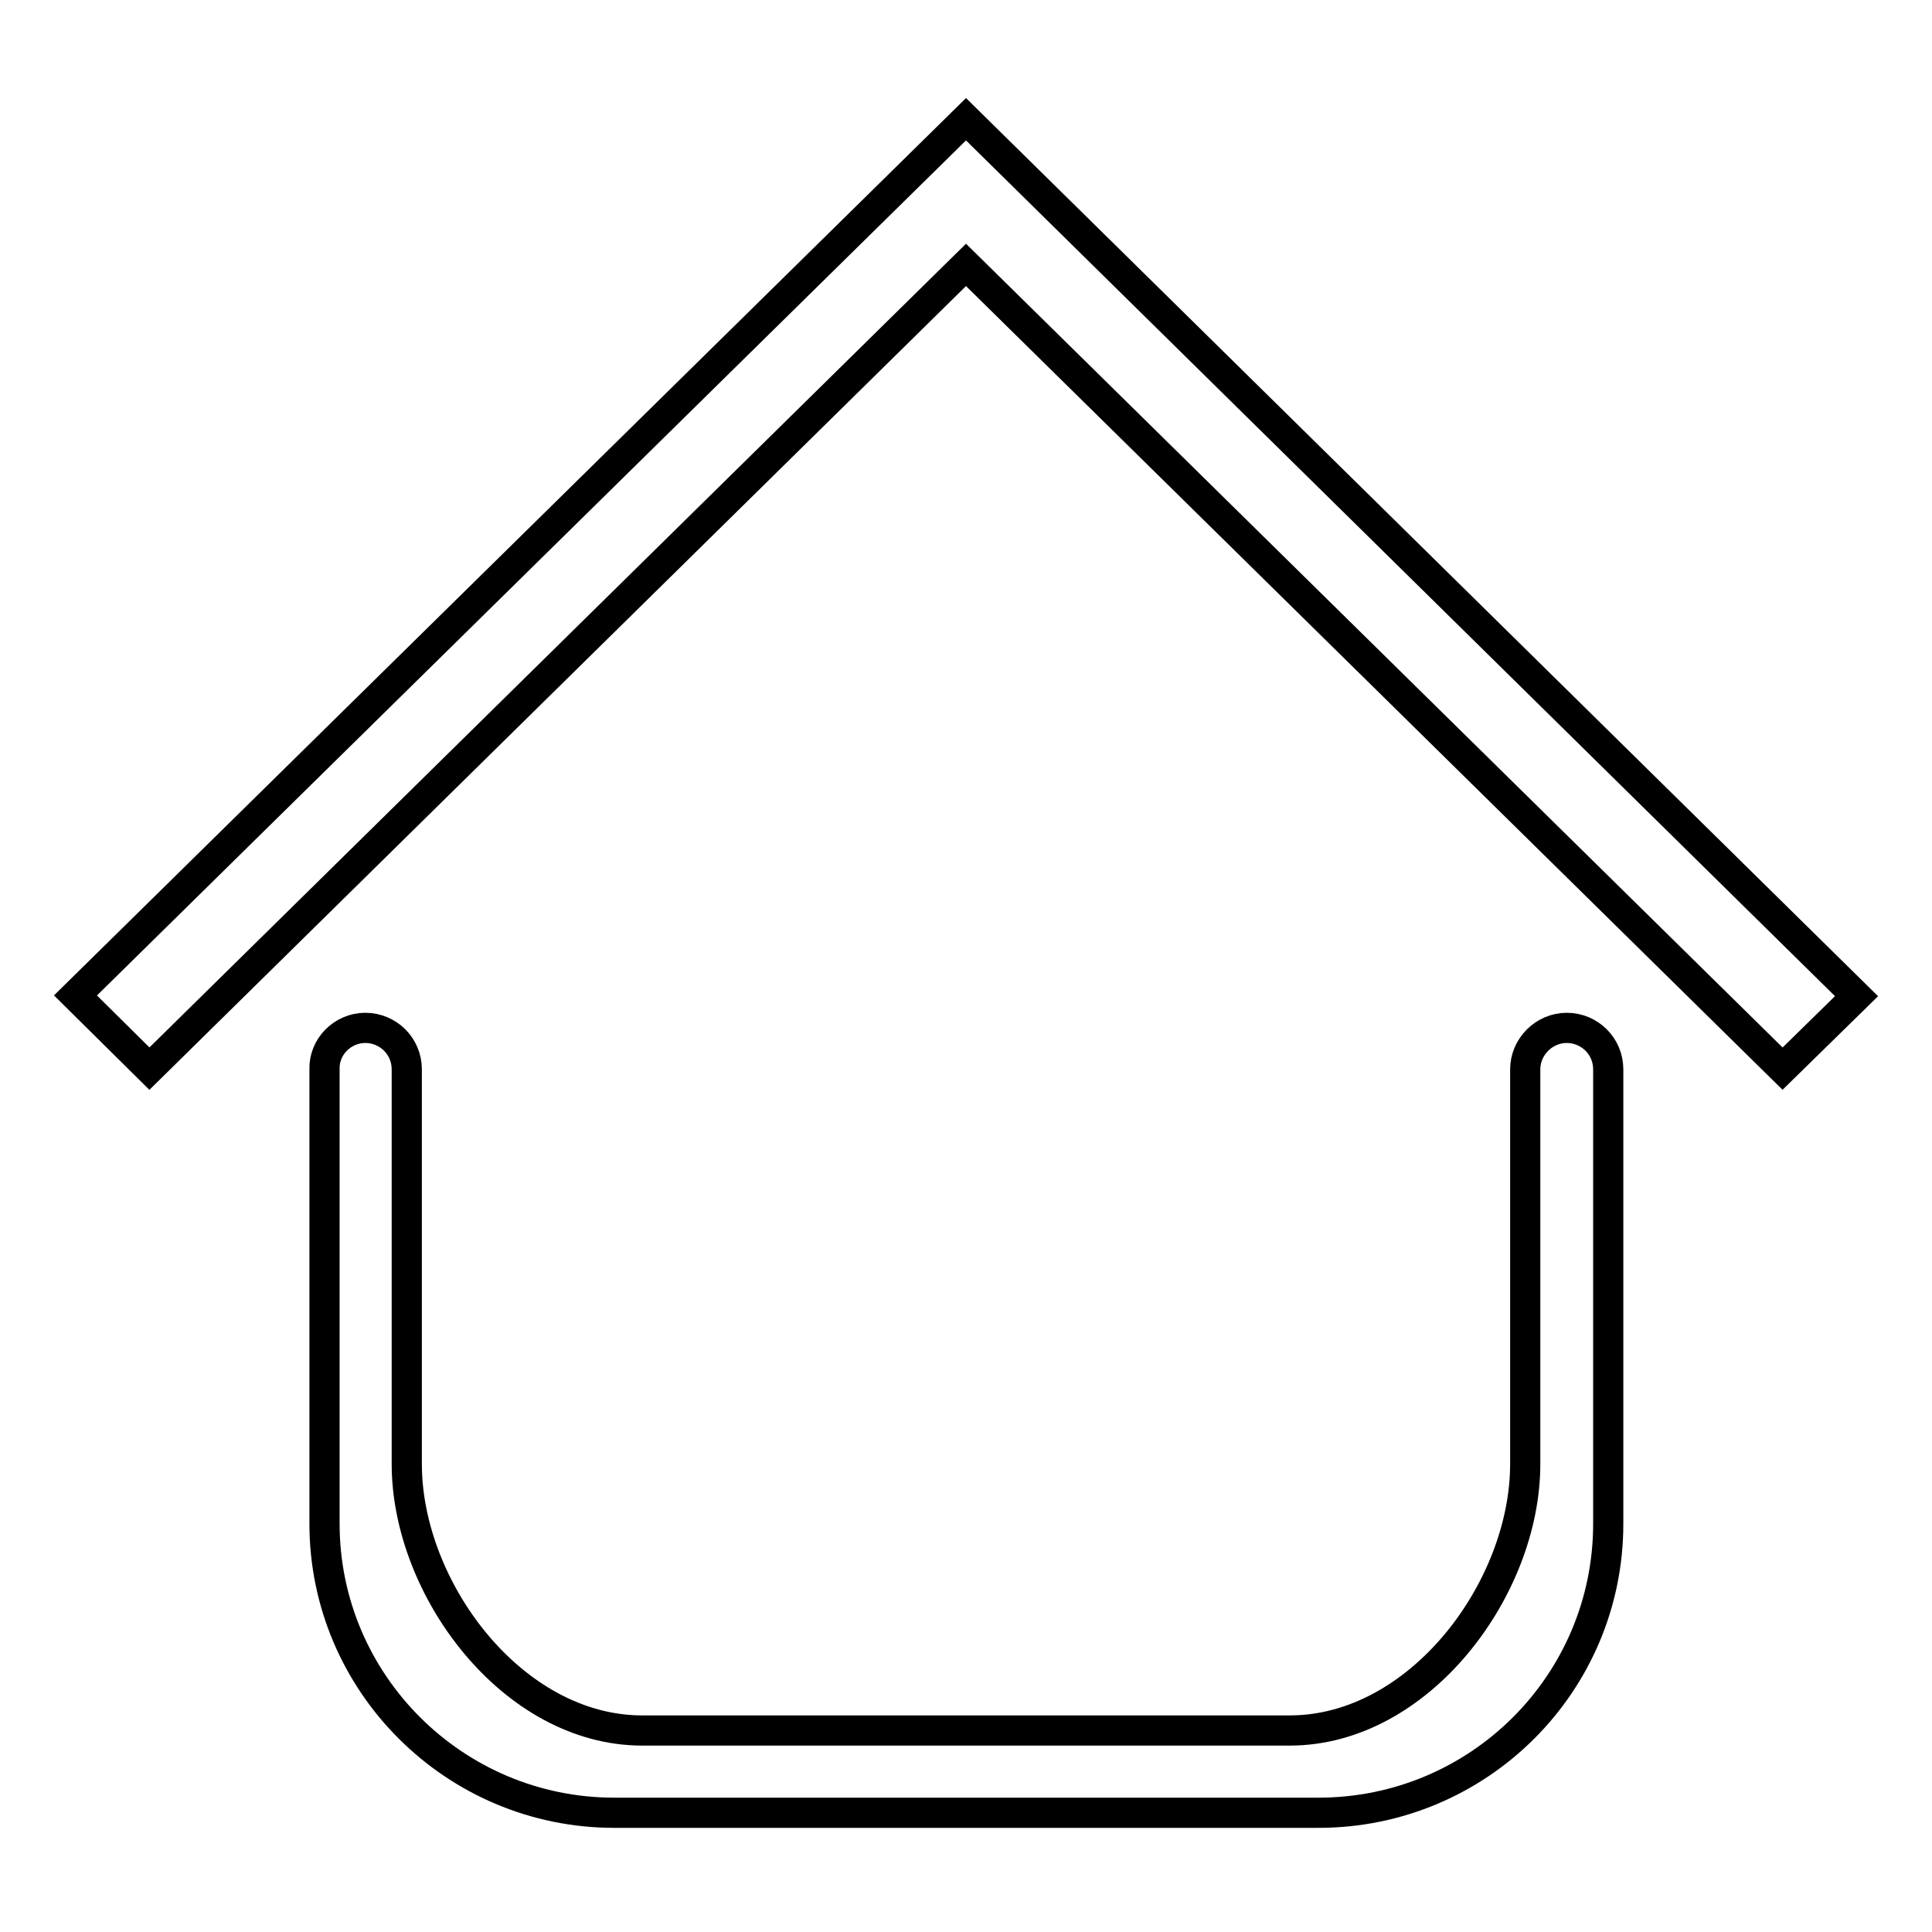 <?xml version="1.0" encoding="utf-8"?>
<!-- Svg Vector Icons : http://www.onlinewebfonts.com/icon -->
<!DOCTYPE svg PUBLIC "-//W3C//DTD SVG 1.1//EN" "http://www.w3.org/Graphics/SVG/1.1/DTD/svg11.dtd">
<svg version="1.1" xmlns="http://www.w3.org/2000/svg" xmlns:xlink="http://www.w3.org/1999/xlink" x="0px" y="0px" viewBox="0 0 256 256" enable-background="new 0 0 256 256" xml:space="preserve">
<g> <path stroke-width="4" fill-opacity="0" stroke="#000000"  d="M236.2,141.6L128,35.1L19.8,141.6l-9.8-9.7L128,15.8l118,116.2L236.2,141.6z M48.4,136.2 c3,0,5.5,2.4,5.5,5.5V194c0,16.5,14,35.3,31.2,35.3h85.8c17.2,0,31.2-18.8,31.2-35.3v-52.3c0-3,2.5-5.5,5.5-5.5 c3,0,5.5,2.4,5.5,5.5v60.2c0,21.2-17.2,38.3-38.4,38.3H81.4c-21.2,0-38.4-17.2-38.4-38.3v-60.2C42.9,138.7,45.4,136.2,48.4,136.2z" /></g>
</svg>